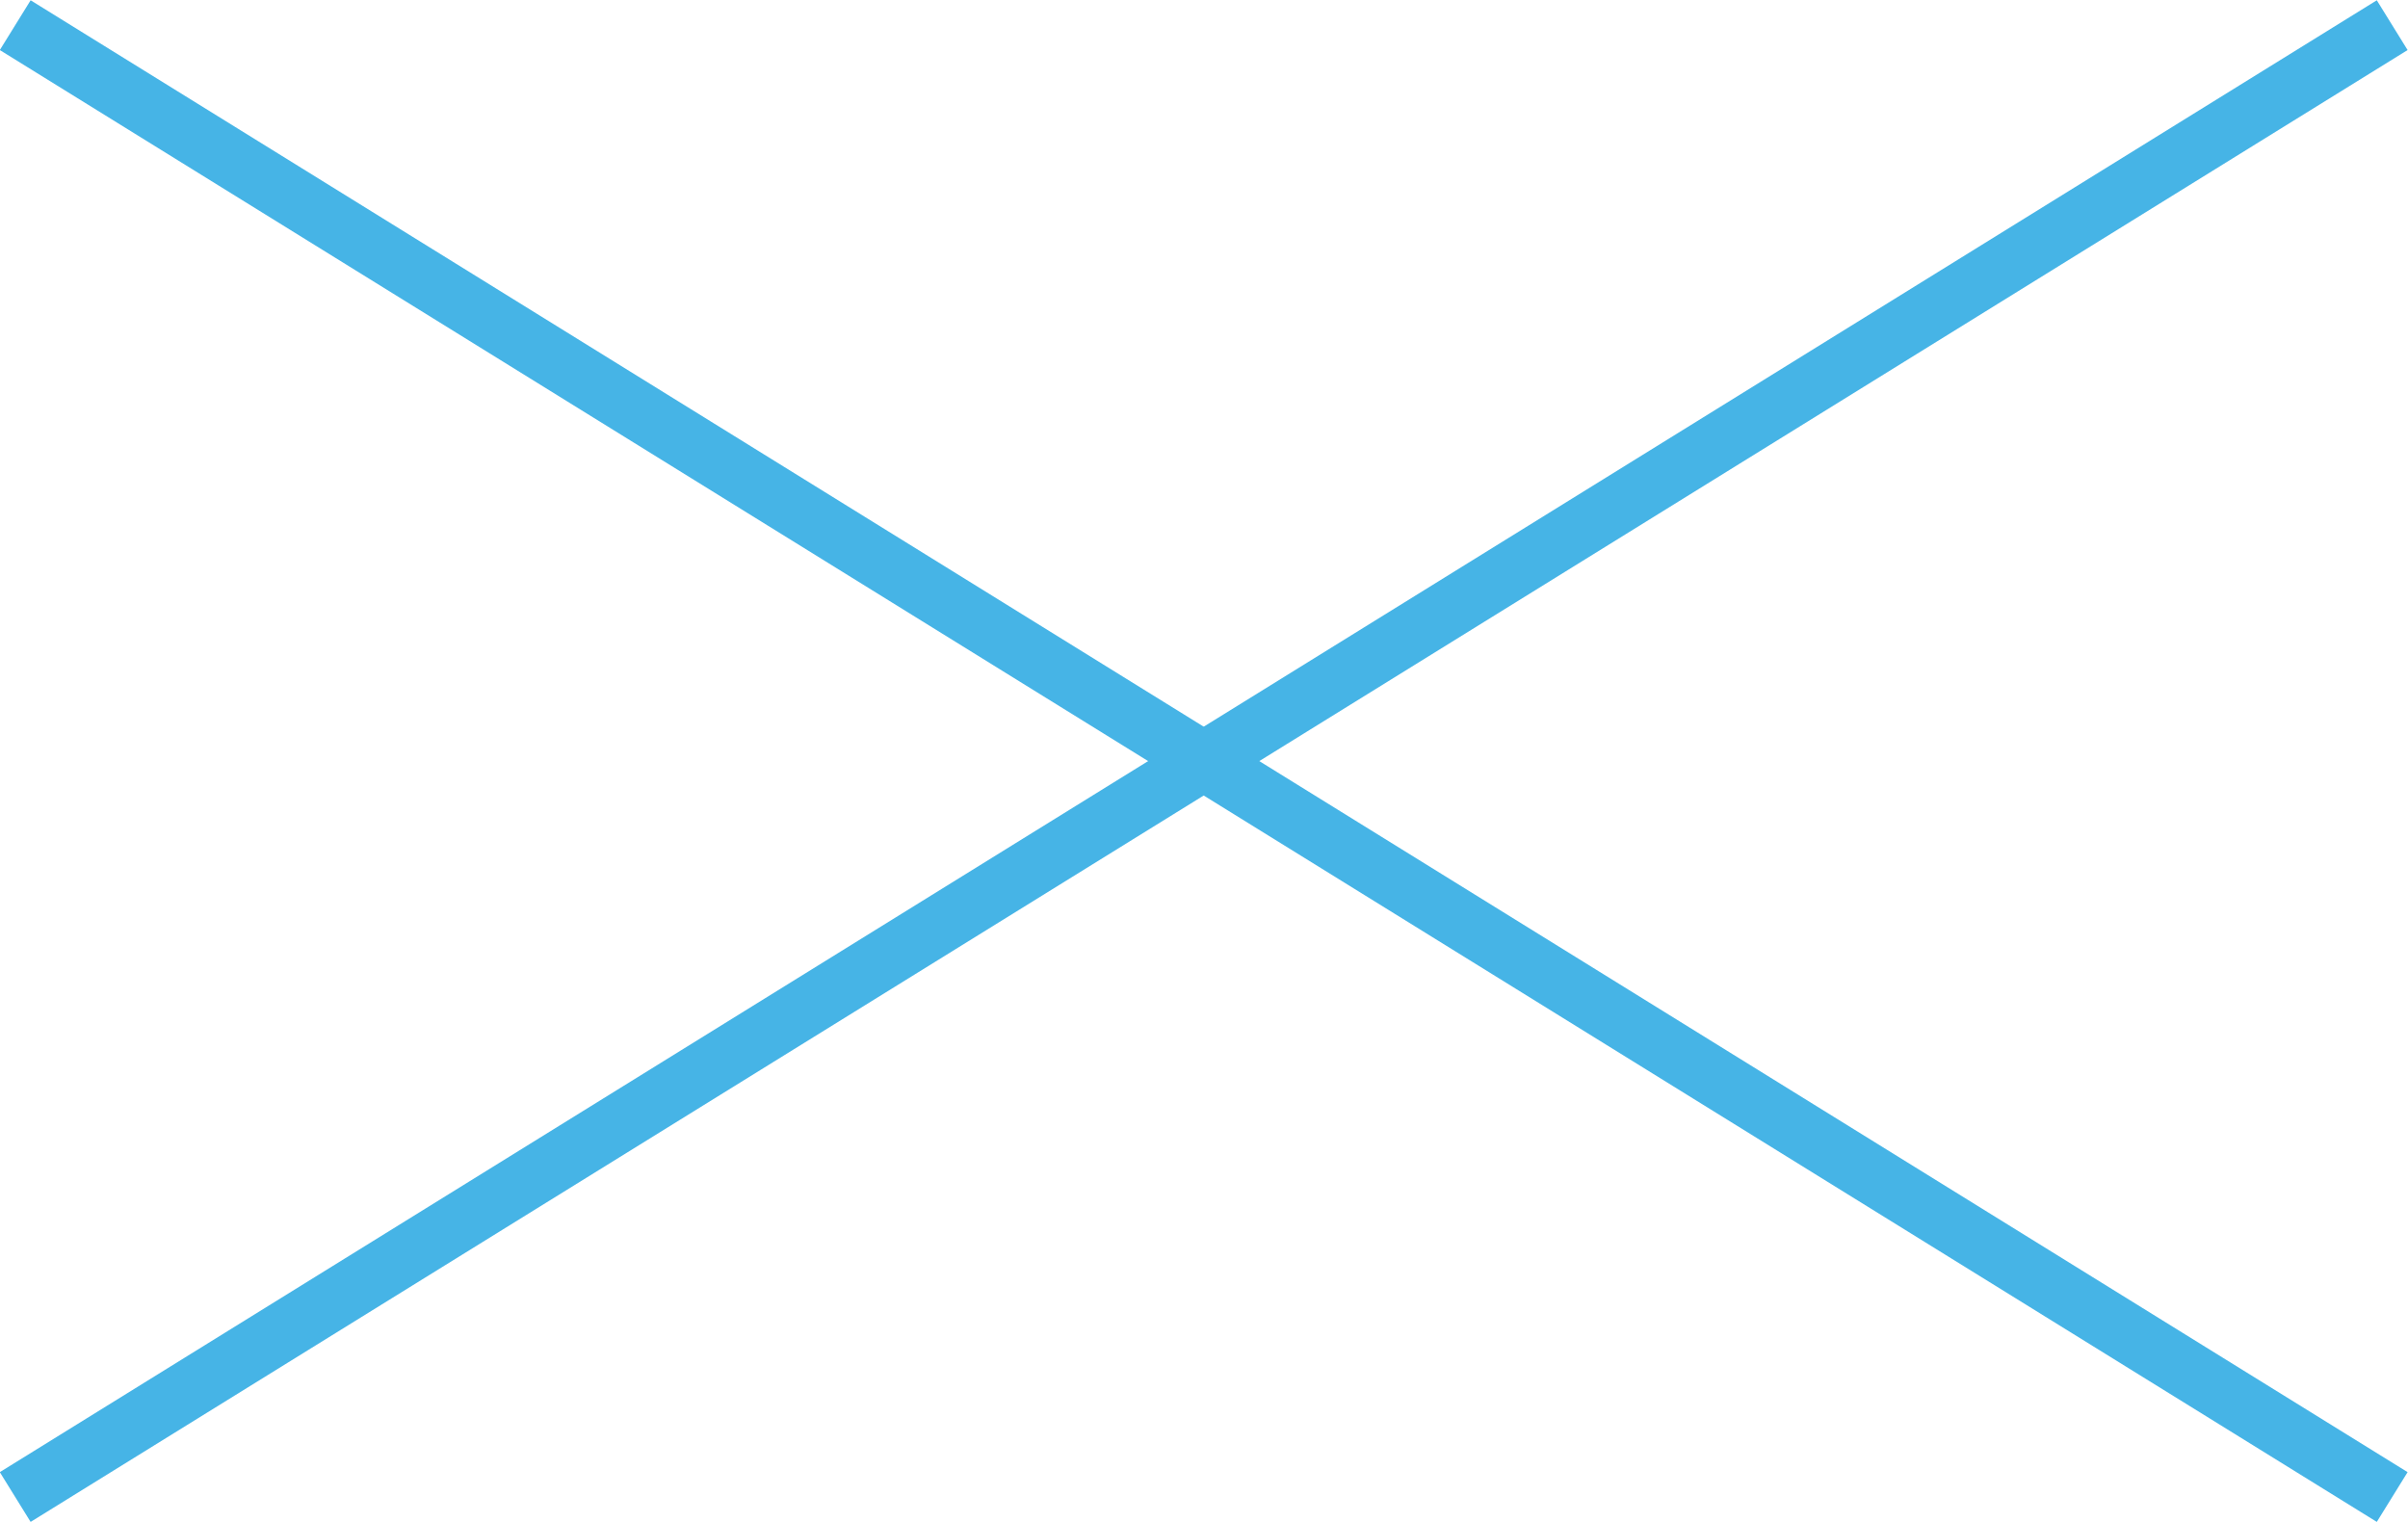 <?xml version="1.0" encoding="UTF-8"?>
<svg id="_レイヤー_2" data-name="レイヤー 2" xmlns="http://www.w3.org/2000/svg" viewBox="0 0 41.15 26.01">
  <g id="_ポップアップ" data-name="ポップアップ">
    <g>
      <line x1=".26" y1="25.58" x2="40.88" y2=".43" fill="none" stroke="#46b4e6"/>
      <line x1=".26" y1=".43" x2="40.88" y2="25.58" fill="none" stroke="#46b4e6"/>
    </g>
  </g>
</svg>